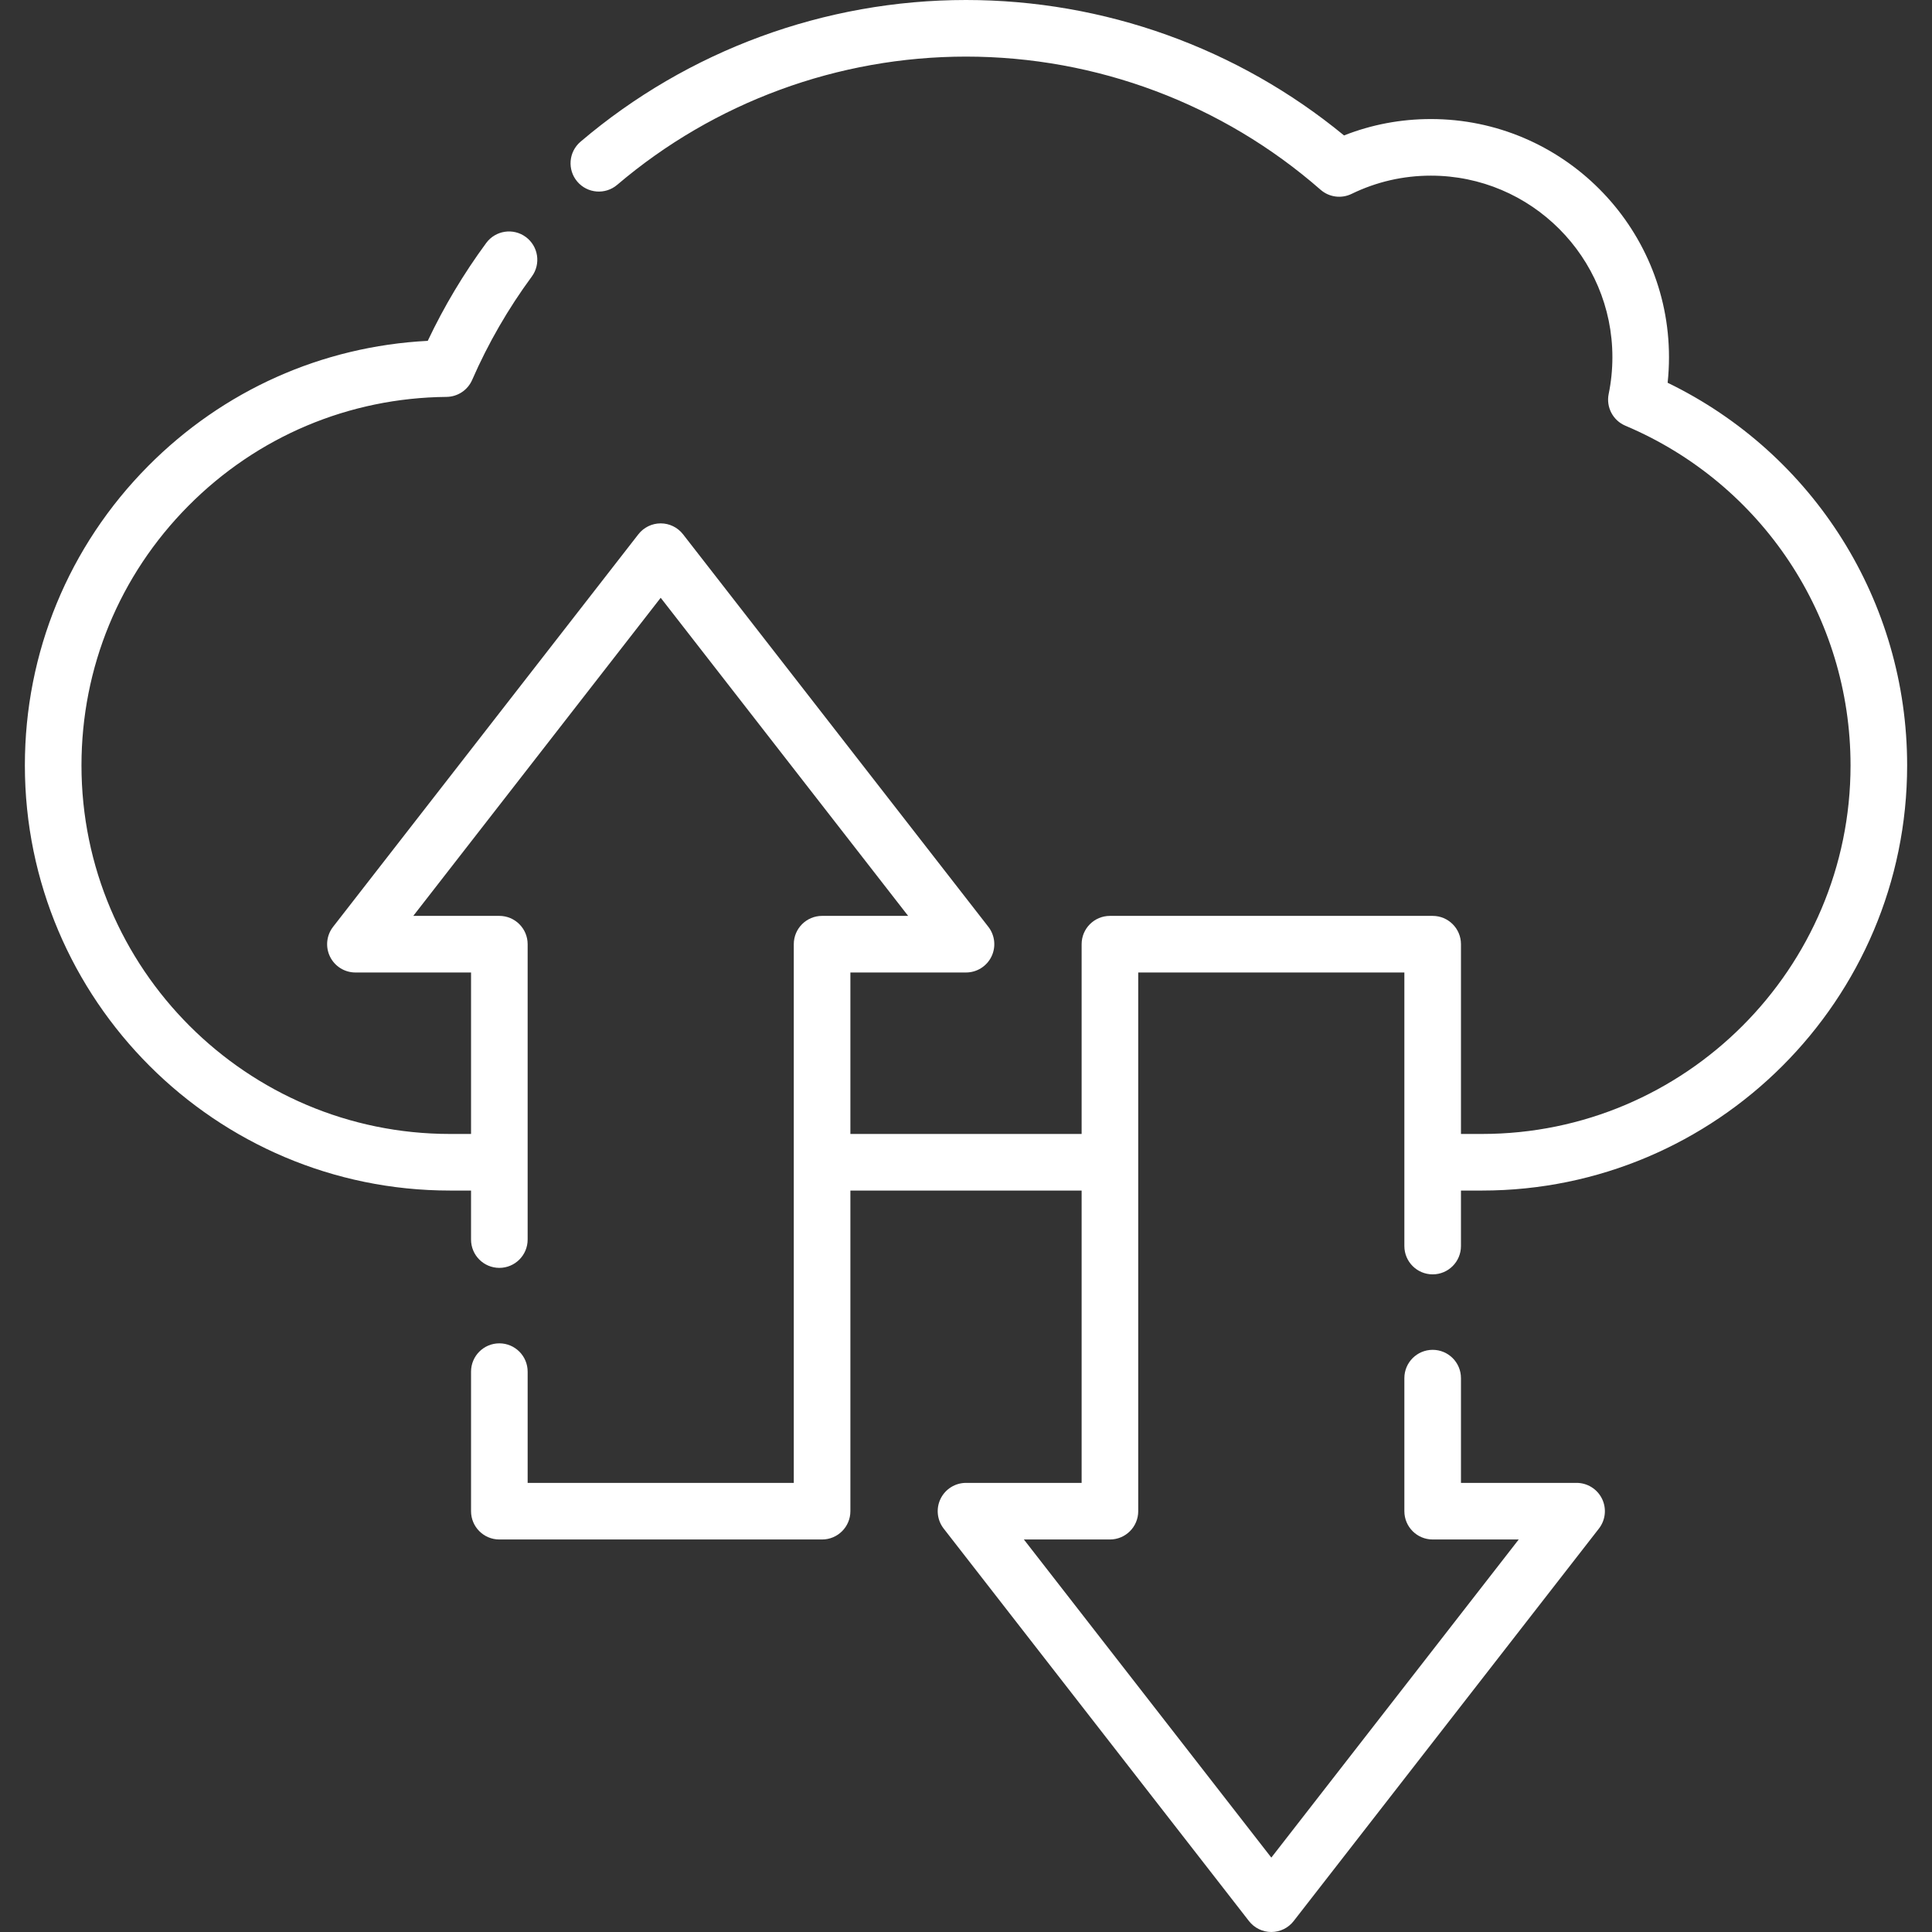 <?xml version="1.0"?>
<svg xmlns="http://www.w3.org/2000/svg" xmlns:xlink="http://www.w3.org/1999/xlink" xmlns:svgjs="http://svgjs.com/svgjs" version="1.1" width="512" height="512" x="0" y="0" viewBox="0 0 512 512" style="enable-background:new 0 0 512 512" xml:space="preserve" class=""><rect x="0" y="0" width="512" height="512" fill="#333333" stroke="none"/><g><g xmlns="http://www.w3.org/2000/svg"><path d="m379.67 337.72c4.143 0 7.5-3.358 7.5-7.5v-14.71h5.561c62.132 0 112.68-50.548 112.68-112.68 0-43.419-24.724-82.599-63.471-101.397.24-2.244.36-4.51.36-6.783 0-34.793-28.302-63.1-63.09-63.1-7.977 0-15.701 1.458-23.029 4.342-28.184-23.18-63.57-35.892-100.181-35.892-37.426 0-73.707 13.339-102.161 37.559-3.154 2.685-3.535 7.418-.85 10.572s7.418 3.534 10.572.85c25.744-21.913 58.573-33.981 92.439-33.981 34.58 0 67.95 12.531 93.963 35.285 2.267 1.984 5.505 2.417 8.218 1.1 6.596-3.208 13.671-4.835 21.029-4.835 26.517 0 48.09 21.578 48.09 48.1 0 3.303-.331 6.581-.984 9.743-.724 3.504 1.128 7.031 4.423 8.425 36.249 15.331 59.672 50.663 59.672 90.012 0 53.861-43.819 97.68-97.68 97.68h-5.561v-50.29c0-4.142-3.357-7.5-7.5-7.5h-85.53c-4.143 0-7.5 3.358-7.5 7.5v50.29h-61.28v-42.79h30.64c2.864 0 5.479-1.632 6.737-4.205s.941-5.639-.817-7.9l-80.91-104.02c-1.421-1.827-3.606-2.895-5.92-2.895s-4.5 1.069-5.92 2.896l-80.9 104.02c-1.758 2.261-2.076 5.327-.817 7.9 1.258 2.573 3.873 4.205 6.737 4.205h30.64v42.79h-5.56c-53.861 0-97.68-43.819-97.68-97.68 0-25.921 10.05-50.334 28.299-68.741 18.237-18.395 42.54-28.662 68.433-28.909 2.956-.028 5.619-1.79 6.802-4.499 4.219-9.663 9.537-18.879 15.806-27.395 2.456-3.336 1.743-8.031-1.593-10.486-3.335-2.456-8.03-1.744-10.486 1.593-5.983 8.126-11.183 16.832-15.494 25.935-28.055 1.445-54.22 13.127-74.121 33.201-21.052 21.234-32.646 49.397-32.646 79.3 0 62.132 50.548 112.68 112.68 112.68h5.56v12.99c0 4.142 3.358 7.5 7.5 7.5s7.5-3.358 7.5-7.5v-78.28c0-4.142-3.358-7.5-7.5-7.5h-22.806l65.566-84.304 65.574 84.304h-22.804c-4.142 0-7.5 3.358-7.5 7.5v142.76h-70.53v-29.48c0-4.142-3.358-7.5-7.5-7.5s-7.5 3.358-7.5 7.5v36.98c0 4.142 3.358 7.5 7.5 7.5h85.53c4.142 0 7.5-3.358 7.5-7.5v-84.97h61.28v77.47h-30.64c-2.865 0-5.479 1.632-6.737 4.205-1.259 2.573-.941 5.639.817 7.9l80.91 104.02c1.421 1.827 3.605 2.895 5.92 2.895s4.499-1.069 5.92-2.896l80.899-104.02c1.759-2.261 2.076-5.327.817-7.9s-3.873-4.205-6.737-4.205h-30.64v-27.76c0-4.142-3.357-7.5-7.5-7.5s-7.5 3.358-7.5 7.5v35.26c0 4.142 3.357 7.5 7.5 7.5h22.806l-65.565 84.304-65.574-84.304h22.804c4.143 0 7.5-3.358 7.5-7.5v-142.759h70.53v72.5c0 4.142 3.357 7.5 7.5 7.5z" fill="#ffffff" data-original="#000000" style="" class=""/></g></g></svg>
